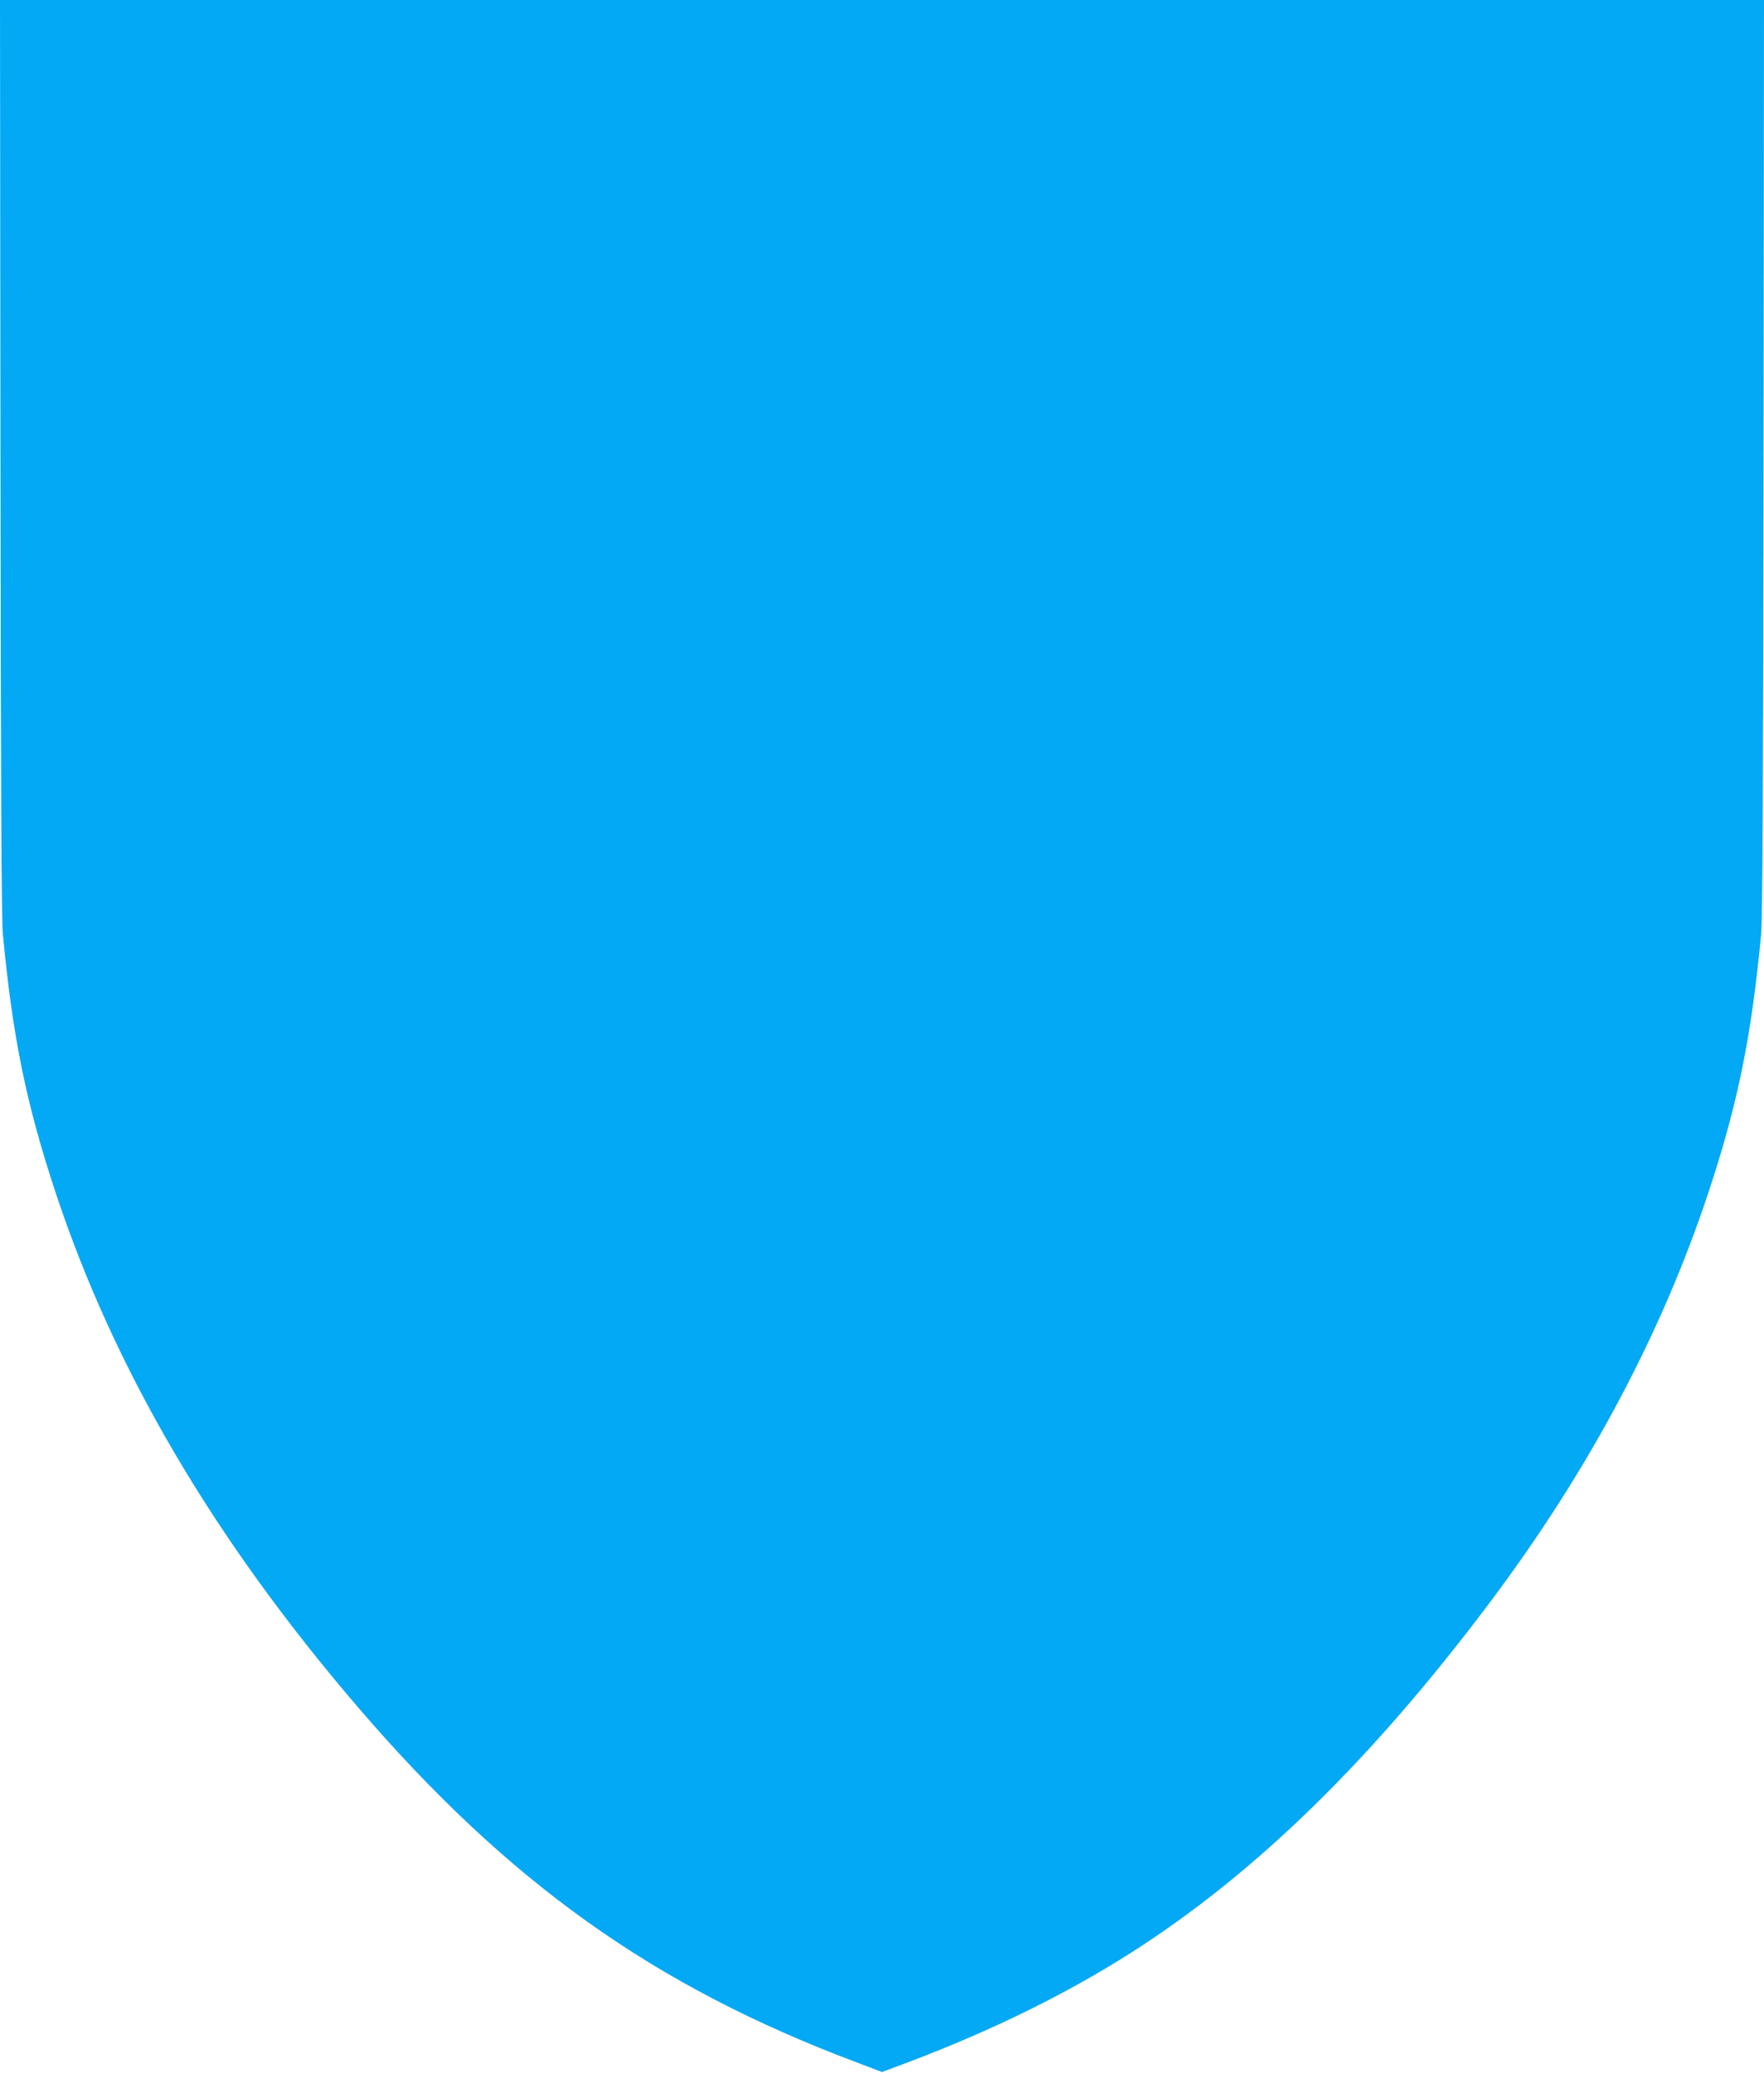 <?xml version="1.0" standalone="no"?>
<!DOCTYPE svg PUBLIC "-//W3C//DTD SVG 20010904//EN"
 "http://www.w3.org/TR/2001/REC-SVG-20010904/DTD/svg10.dtd">
<svg version="1.0" xmlns="http://www.w3.org/2000/svg"
 width="1089pt" height="1280pt" viewBox="0 0 1089 1280"
 preserveAspectRatio="xMidYMid meet">
<g transform="translate(0,1280) scale(0.1,-0.1)"
fill="#03a9f4" stroke="none">
<path d="M3 9978 c2 -2074 6 -2856 15 -2948 60 -634 144 -1045 326 -1595 363
-1094 976 -2137 1866 -3175 927 -1080 1825 -1721 3072 -2190 l163 -62 165 62
c513 194 971 419 1370 673 768 489 1486 1190 2216 2162 608 809 1061 1659
1350 2530 182 550 266 961 326 1595 9 92 13 874 15 2948 l3 2822 -5445 0
-5445 0 3 -2822z"/>
</g>
</svg>
